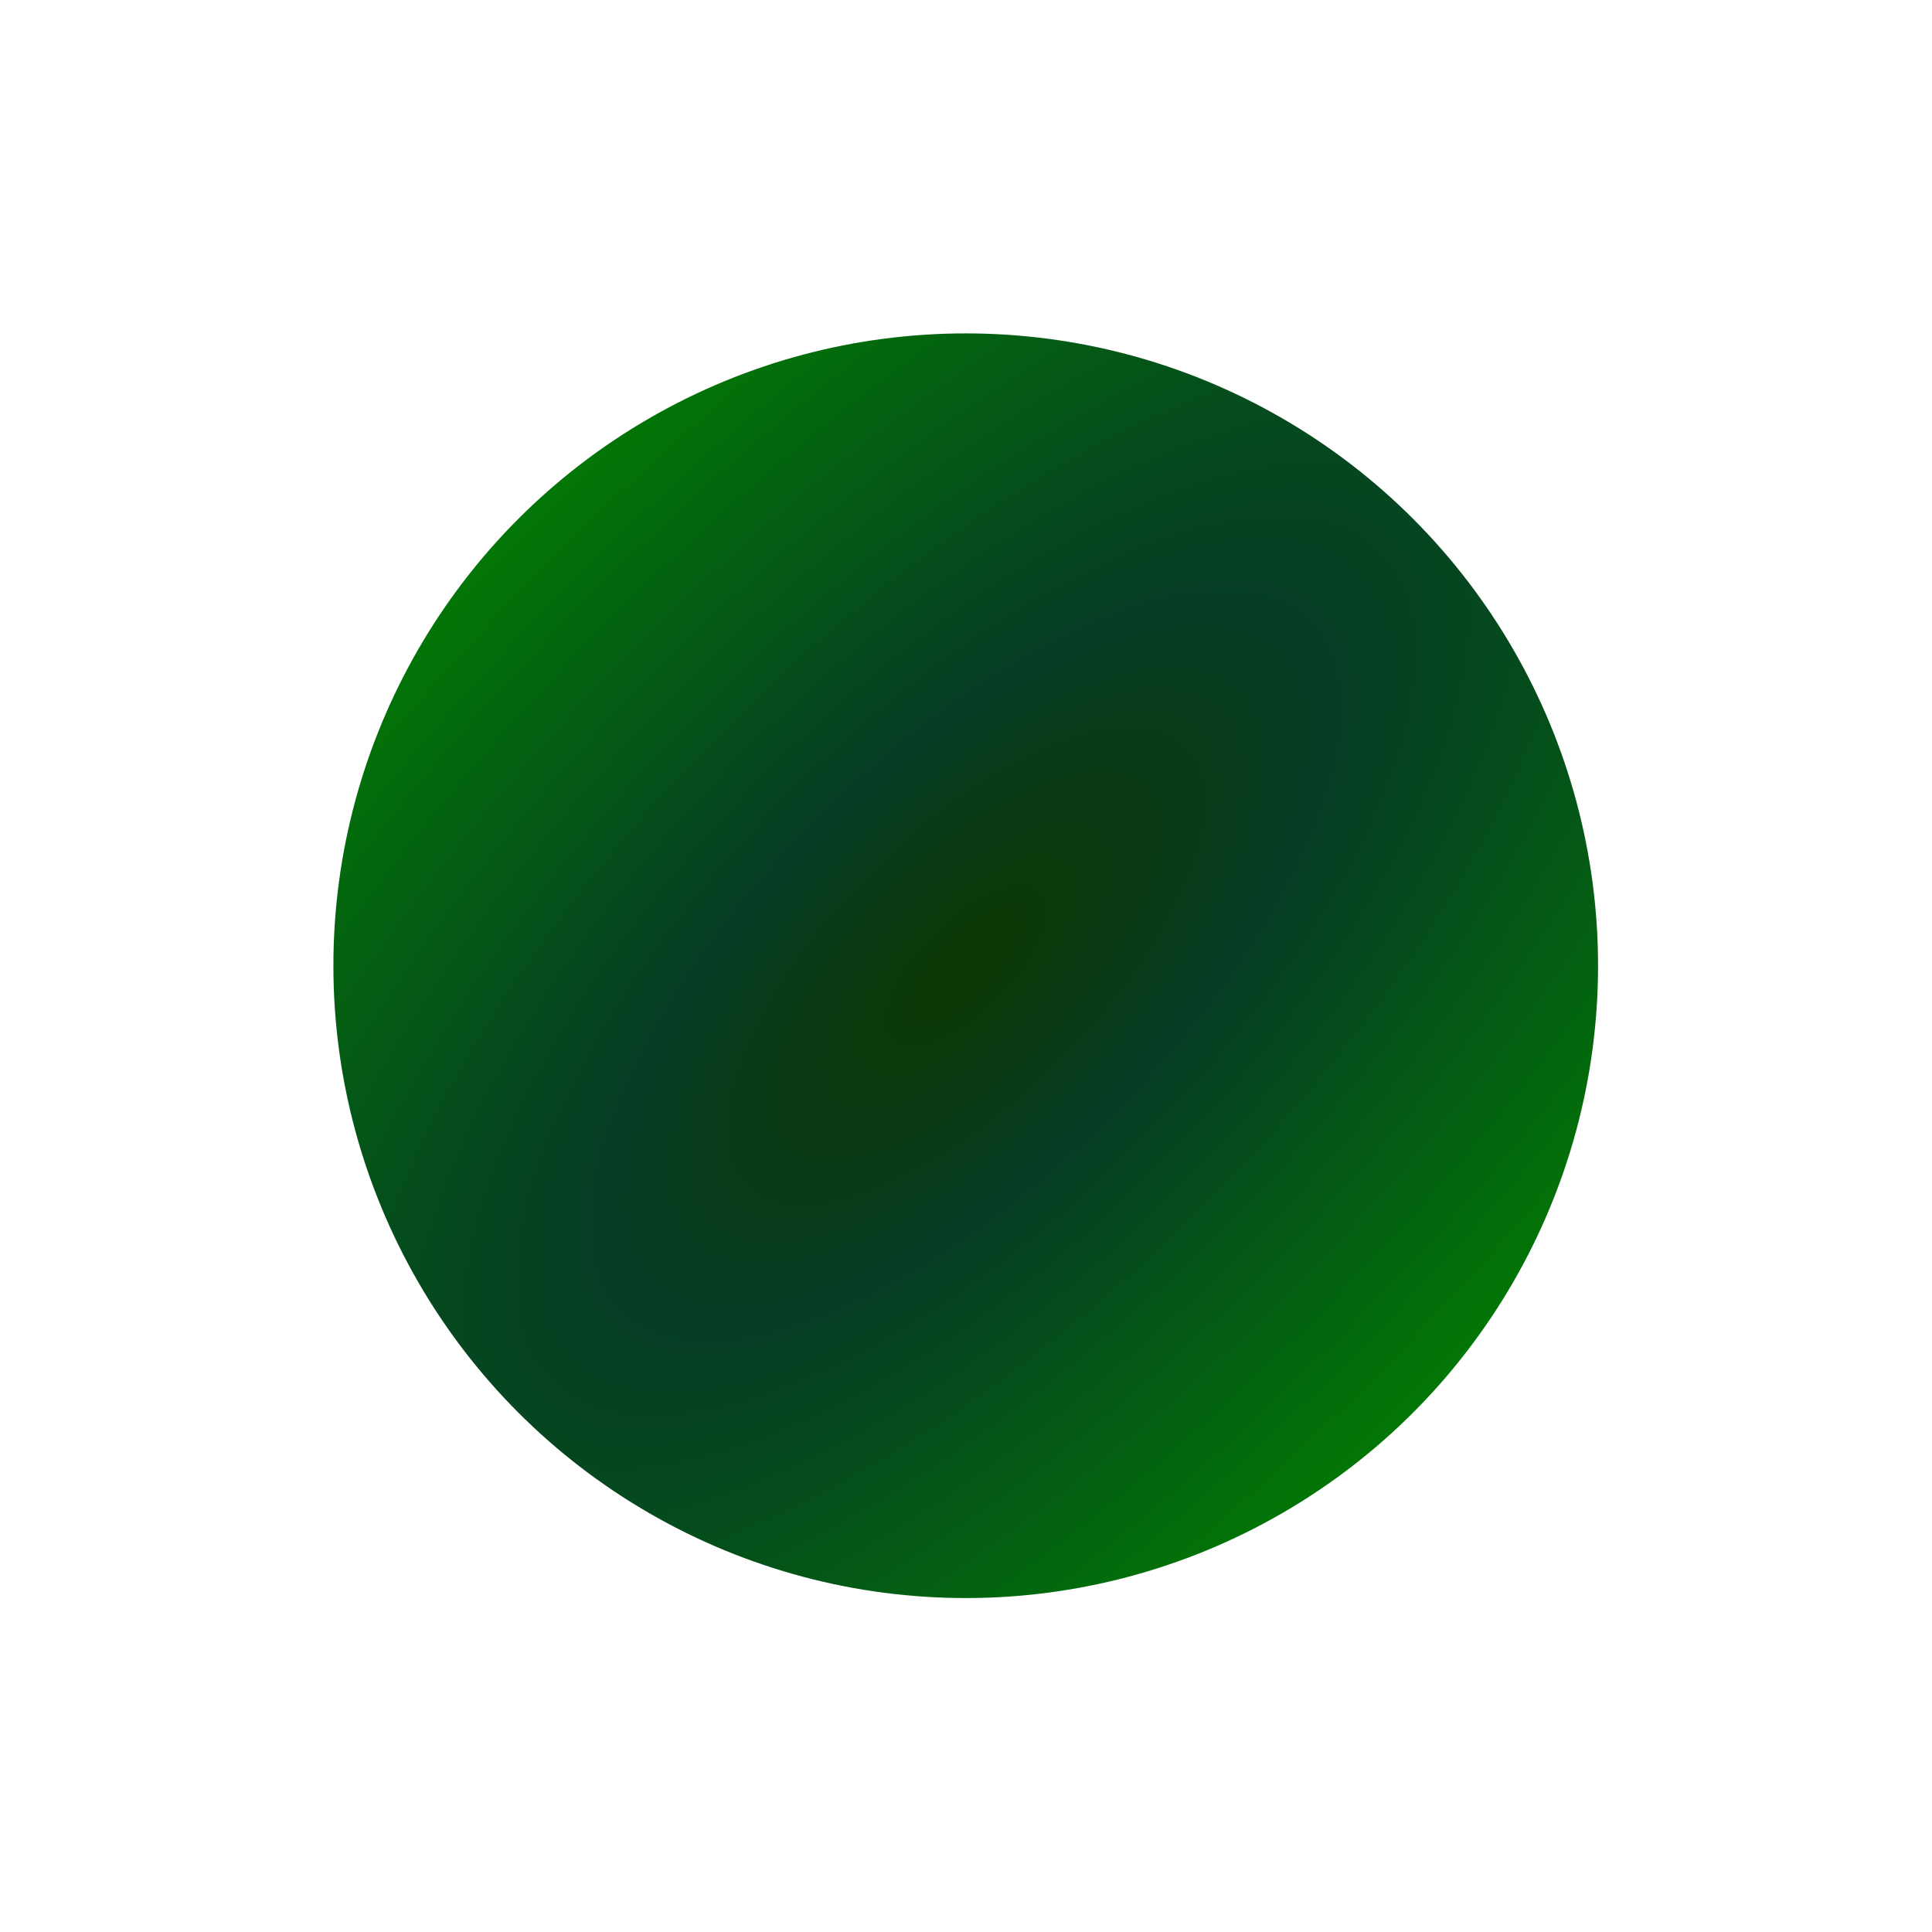<?xml version="1.0" encoding="utf-8"?>
<svg xmlns="http://www.w3.org/2000/svg" fill="none" height="100%" overflow="visible" preserveAspectRatio="none" style="display: block;" viewBox="0 0 1159 1159" width="100%">
<g filter="url(#filter0_f_0_574)" id="Ellipse 181">
<circle cx="579.335" cy="579.335" fill="url(#paint0_radial_0_574)" r="379.335"/>
</g>
<defs>
<filter color-interpolation-filters="sRGB" filterUnits="userSpaceOnUse" height="1158.67" id="filter0_f_0_574" width="1158.67" x="0" y="0">
<feFlood flood-opacity="0" result="BackgroundImageFix"/>
<feBlend in="SourceGraphic" in2="BackgroundImageFix" mode="normal" result="shape"/>
<feGaussianBlur result="effect1_foregroundBlur_0_574" stdDeviation="100"/>
</filter>
<radialGradient cx="0" cy="0" gradientTransform="translate(579.335 579.335) rotate(45) scale(536.461 1294.85)" gradientUnits="userSpaceOnUse" id="paint0_radial_0_574" r="1">
<stop offset="0.014" stop-color="#0B3804"/>
<stop offset="0.226" stop-color="#063C25"/>
<stop offset="0.726" stop-color="#027904"/>
</radialGradient>
</defs>
</svg>